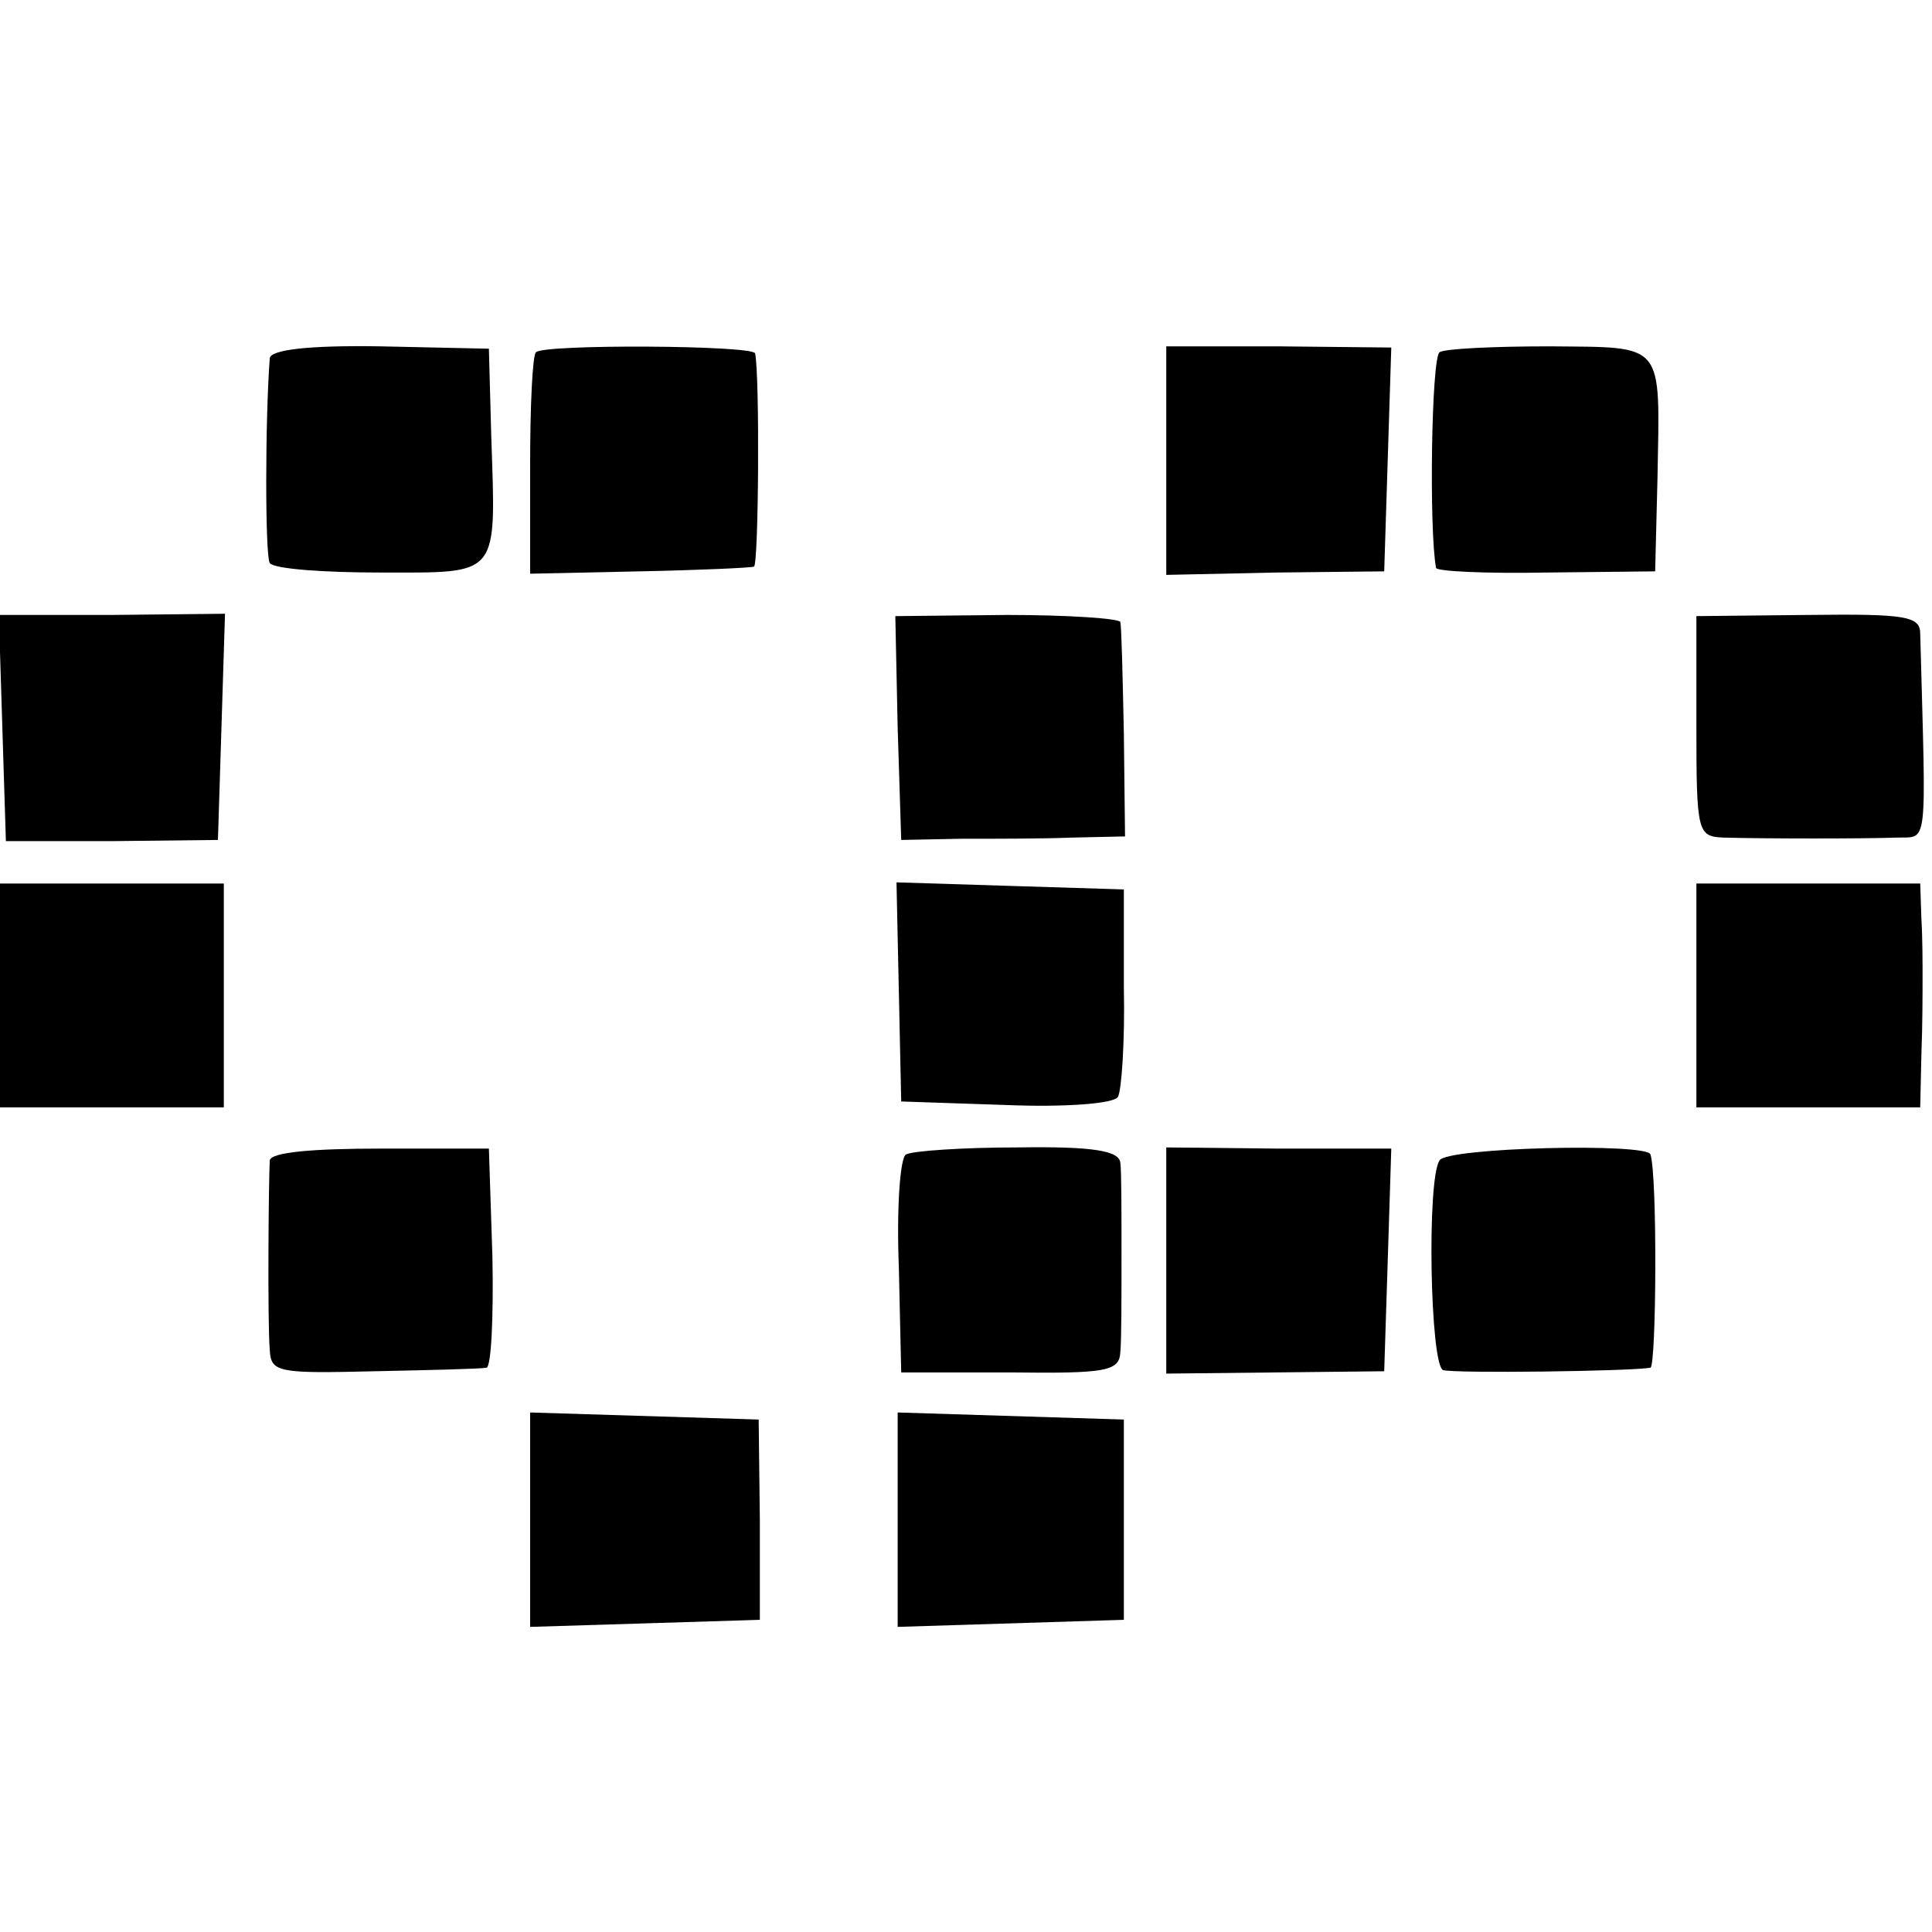 <?xml version="1.0" standalone="no"?>
<!DOCTYPE svg PUBLIC "-//W3C//DTD SVG 20010904//EN"
 "http://www.w3.org/TR/2001/REC-SVG-20010904/DTD/svg10.dtd">
<svg version="1.0" xmlns="http://www.w3.org/2000/svg"
 width="164pt" height="164pt" viewBox="0 0 164 164"
 preserveAspectRatio="xMidYMid meet">
<g transform="translate(0,164) scale(0.1,-0.1)"
fill="#000000" stroke="none">
<path d="M229 1336 c-4 -53 -4 -168 0 -174 4 -5 46 -8 94 -8 102 0 98 -5 94
116 l-2 74 -92 2 c-62 1 -93 -3 -94 -10z"/>
<path d="M455 1341 c-3 -2 -5 -46 -5 -96 l0 -92 93 2 c50 1 94 3 97 4 4 1 5
162 1 181 -1 7 -180 8 -186 1z"/>
<path d="M990 1249 l0 -97 93 2 92 1 3 95 3 95 -96 1 -95 0 0 -97z"/>
<path d="M1222 1341 c-7 -5 -9 -151 -3 -183 0 -3 43 -5 94 -4 l92 1 2 80 c2
116 7 110 -92 111 -47 0 -89 -2 -93 -5z"/>
<path d="M2 1022 l3 -96 90 0 90 1 3 96 3 96 -96 -1 -96 0 3 -96z"/>
<path d="M762 1022 l3 -95 50 1 c28 0 70 0 95 1 l45 1 -1 87 c-1 49 -2 91 -3
95 -1 3 -44 6 -96 6 l-95 -1 2 -95z"/>
<path d="M1440 1024 c0 -91 1 -94 23 -95 36 -1 120 -1 147 0 27 1 25 -13 20
173 0 15 -12 17 -95 16 l-95 -1 0 -93z"/>
<path d="M0 795 l0 -95 95 0 95 0 0 95 0 95 -95 0 -95 0 0 -95z"/>
<path d="M763 798 l2 -93 89 -3 c49 -2 92 1 95 7 3 5 6 47 5 93 l0 83 -97 3
-96 3 2 -93z"/>
<path d="M1440 795 l0 -95 95 0 95 0 1 45 c1 25 1 54 1 65 0 11 0 34 -1 50
l-1 30 -95 0 -95 0 0 -95z"/>
<path d="M229 655 c-1 -17 -2 -138 0 -161 1 -19 7 -20 89 -18 48 1 90 2 95 3
4 1 6 43 5 94 l-3 92 -92 0 c-57 0 -93 -3 -94 -10z"/>
<path d="M769 660 c-5 -3 -8 -46 -6 -96 l2 -89 93 0 c81 -1 92 1 93 17 1 10 1
47 1 83 0 36 0 71 -1 78 -1 10 -22 14 -87 13 -47 0 -90 -3 -95 -6z"/>
<path d="M990 570 l0 -96 93 1 92 1 3 94 3 95 -96 0 -95 1 0 -96z"/>
<path d="M1222 655 c-11 -16 -8 -174 3 -178 9 -3 160 -1 176 2 5 1 6 163 0
181 -2 10 -173 6 -179 -5z"/>
<path d="M450 350 l0 -91 98 3 97 3 0 85 -1 85 -97 3 -97 3 0 -91z"/>
<path d="M762 350 l0 -91 96 3 96 3 0 85 0 85 -96 3 -96 3 0 -91z"/>
</g>
</svg>
